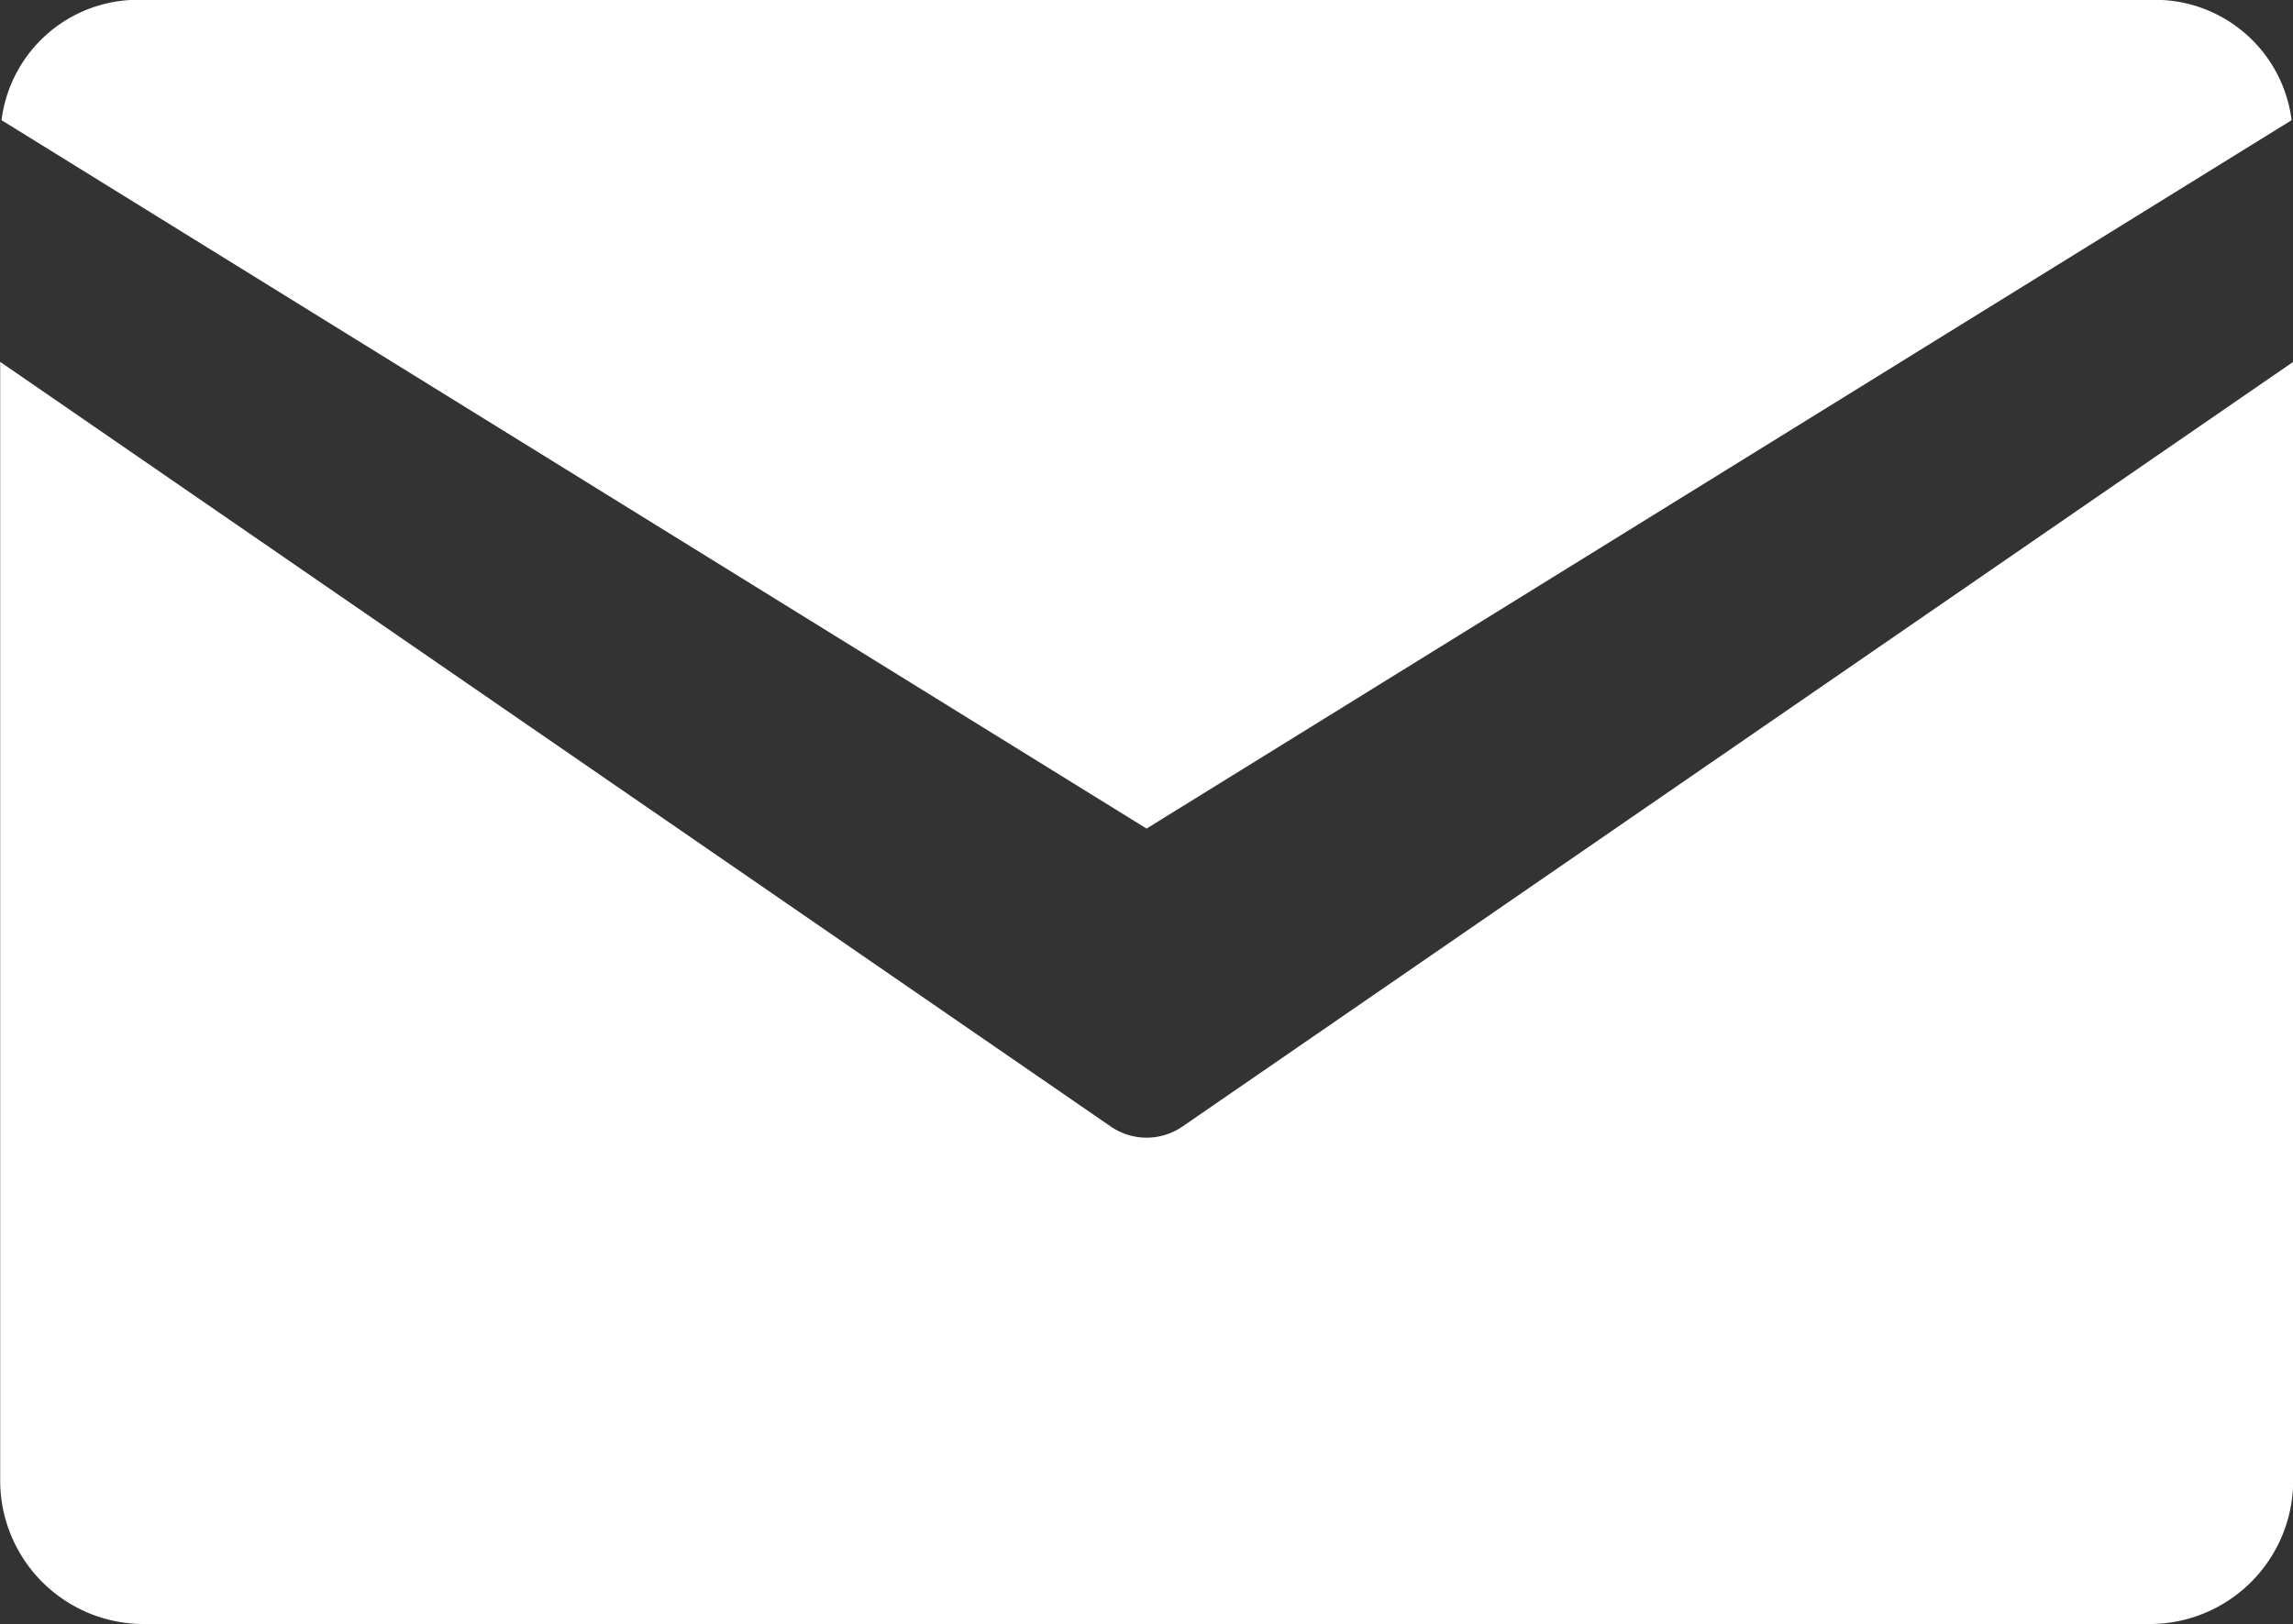 <svg id="グループ_17501" data-name="グループ 17501" xmlns="http://www.w3.org/2000/svg" width="47.995" height="34" viewBox="0 0 47.995 34">
  <rect x="0" y="0" width="47.995" height="34" fill="#333333" stroke="none"/>
  <path id="パス_10459" data-name="パス 10459" d="M301,1235.468l23.967-14.831a2.881,2.881,0,0,0-3.008-2.516h-41.92a2.877,2.877,0,0,0-3.006,2.516Z" transform="translate(-277.001 -1218.121)" fill="#fff"/>
  <path id="パス_10460" data-name="パス 10460" d="M301.769,1236.445a1.324,1.324,0,0,1-1.5,0l-23.246-16.009v23.456a3.005,3.005,0,0,0,3.042,2.968h41.912a3.005,3.005,0,0,0,3.041-2.968v-23.456Z" transform="translate(-277.019 -1212.86)" fill="#fff"/>
</svg>

